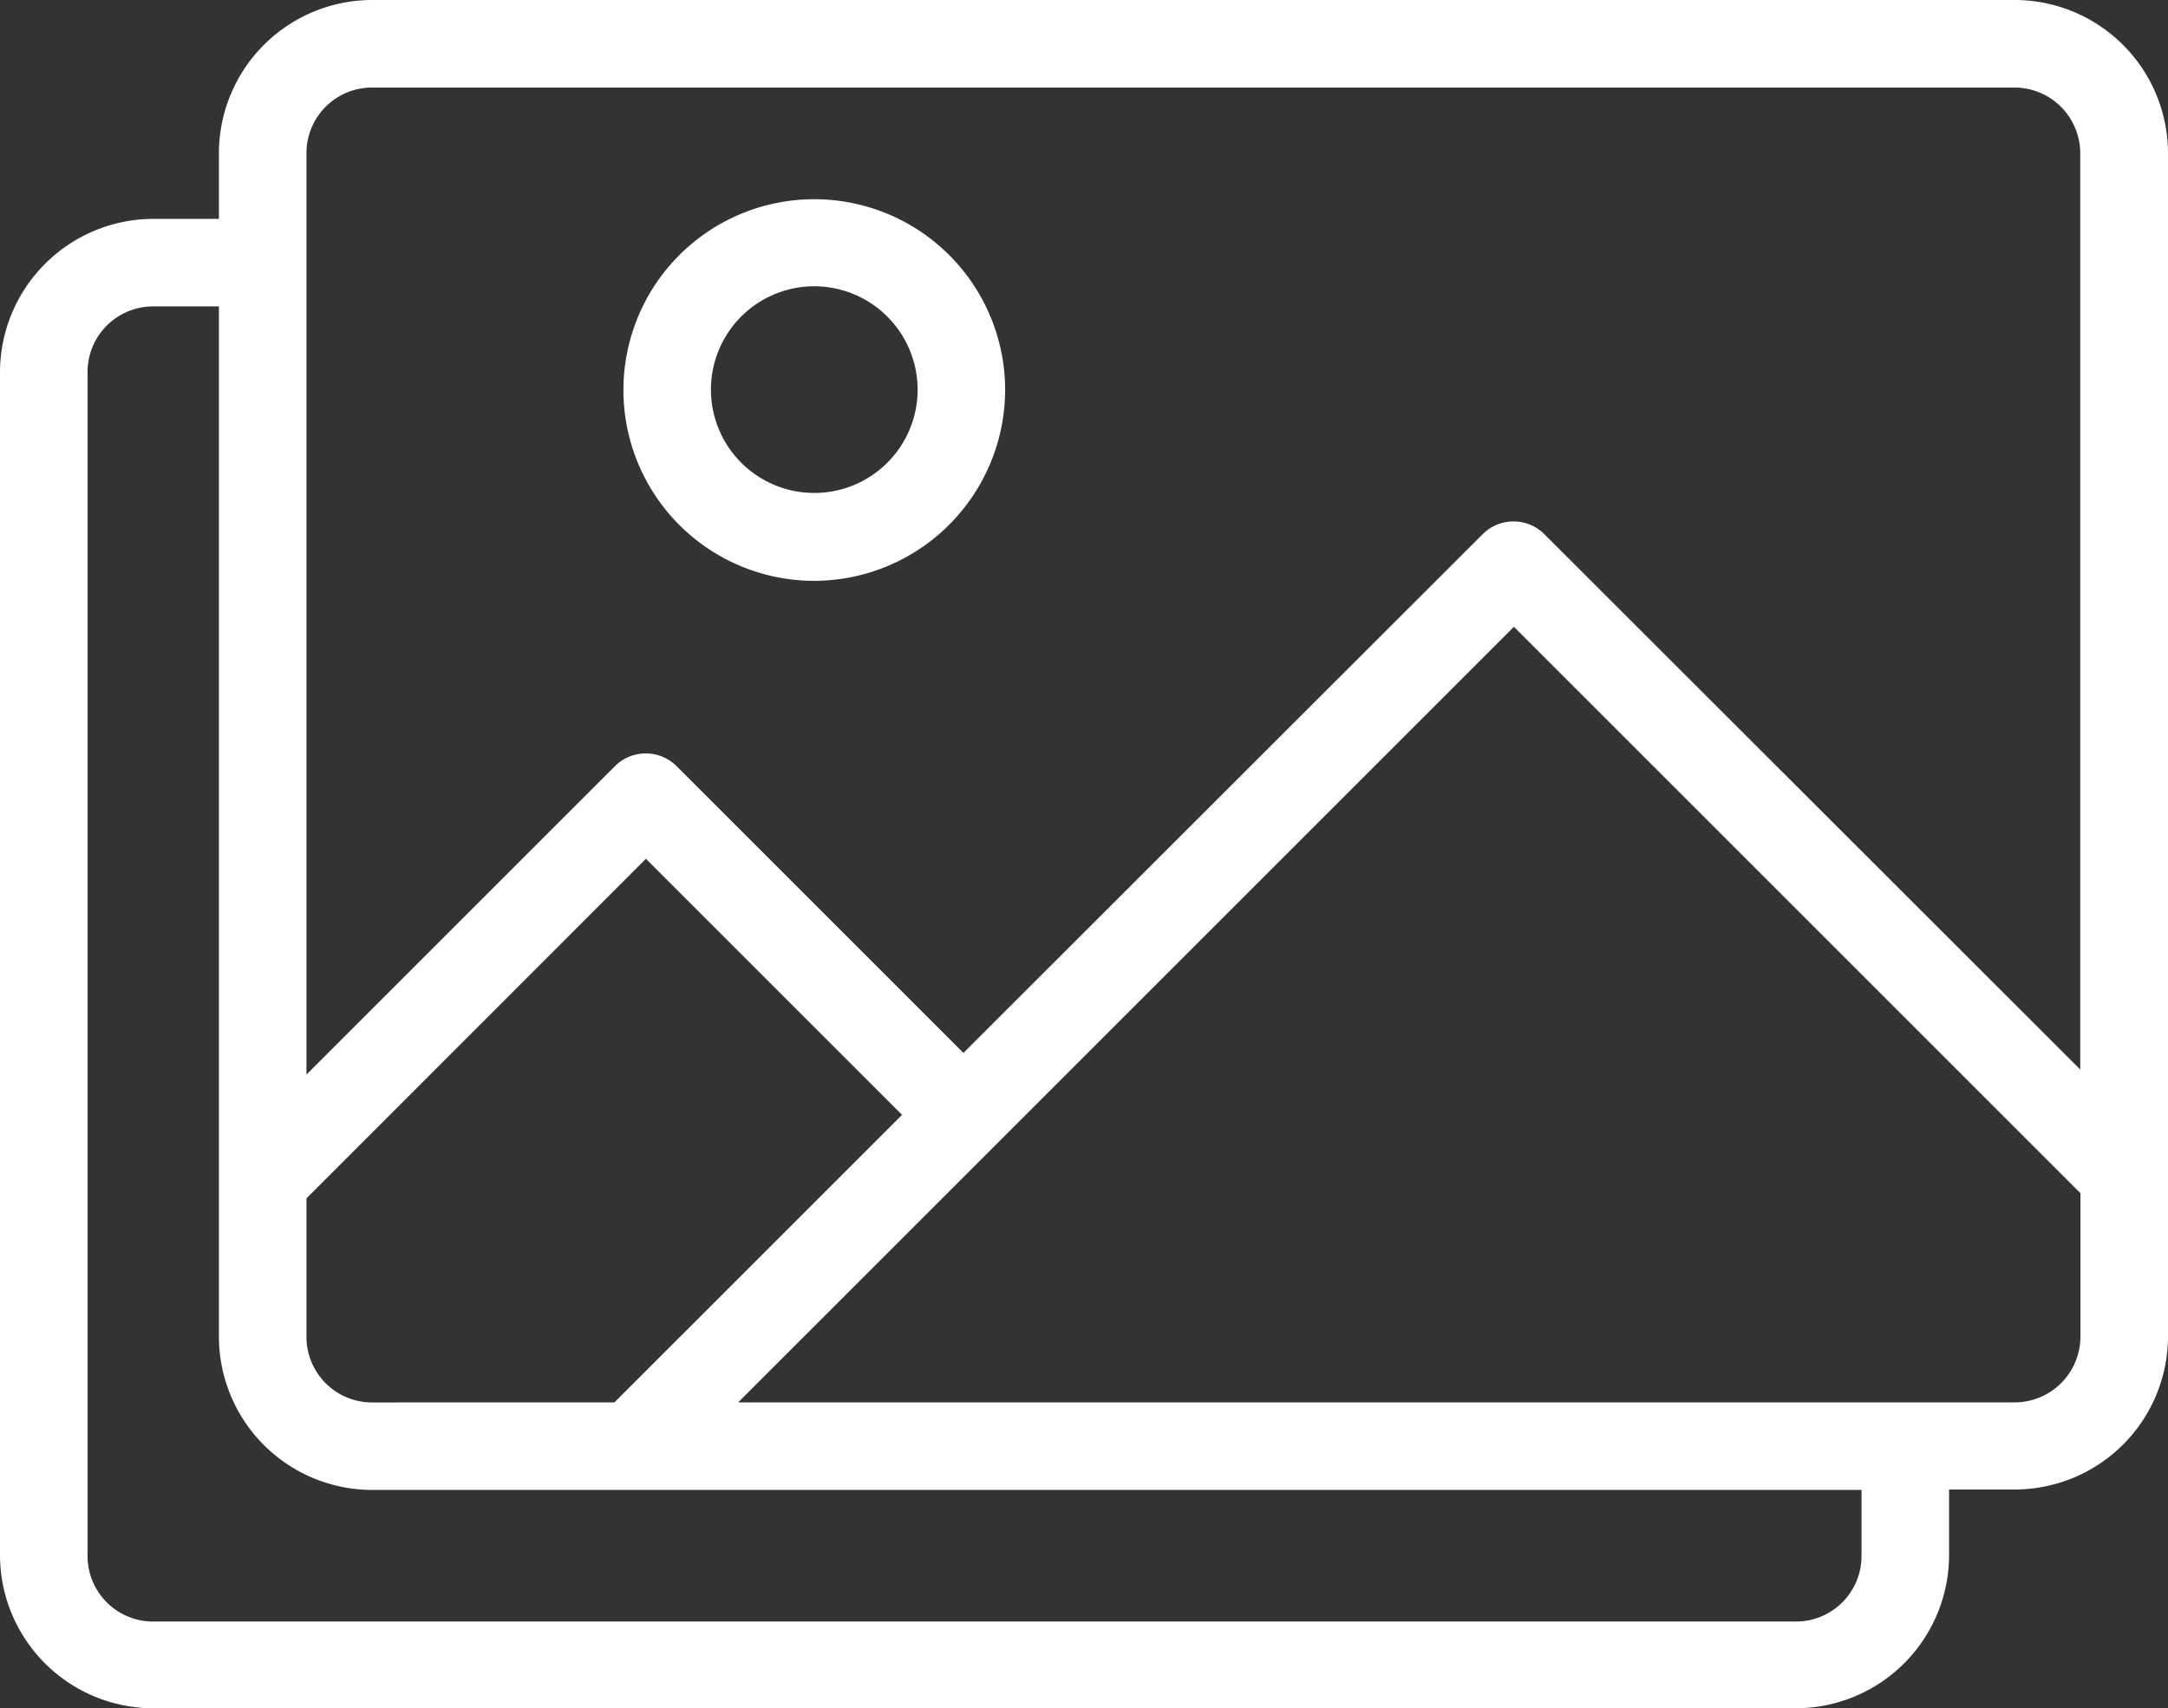 <svg xmlns="http://www.w3.org/2000/svg" width="35.85" height="28.256" viewBox="0 0 35.85 28.256">
  <rect x="0" y="0" width="35.85" height="28.256" fill="#333333" stroke="none"/>
  <g id="photos" transform="translate(-0.001 0)">
    <path id="Path_91674" data-name="Path 91674" d="M5.274,11.6H6.36V10.514A2.537,2.537,0,0,1,8.894,7.98H36.056a2.537,2.537,0,0,1,2.534,2.534V30.082a2.537,2.537,0,0,1-2.534,2.534H34.97V33.7a2.537,2.537,0,0,1-2.534,2.534H5.274A2.537,2.537,0,0,1,2.74,33.7V14.134A2.541,2.541,0,0,1,5.274,11.6ZM12.9,31.175l4.756-4.756-4.235-4.235L7.808,27.8V30.09a1.084,1.084,0,0,0,1.086,1.086ZM36.056,9.428H8.894a1.084,1.084,0,0,0-1.086,1.086V25.753l5.1-5.1a.721.721,0,0,1,1.021,0l4.742,4.742,8.586-8.579a.721.721,0,0,1,1.021,0l8.861,8.854V10.514A1.089,1.089,0,0,0,36.056,9.428ZM37.142,30.09V27.715l-9.368-9.368L14.946,31.175h21.11A1.089,1.089,0,0,0,37.142,30.09ZM4.188,33.709A1.084,1.084,0,0,0,5.274,34.8H32.436a1.084,1.084,0,0,0,1.086-1.086V32.623H8.894A2.537,2.537,0,0,1,6.36,30.09V13.048H5.274a1.084,1.084,0,0,0-1.086,1.086Z" transform="translate(-2.739 -7.98)" fill="#fff"/>
    <path id="Path_91675" data-name="Path 91675" d="M32.456,18.843a3.156,3.156,0,1,1,3.156-3.156A3.164,3.164,0,0,1,32.456,18.843Zm0-4.872a1.709,1.709,0,1,0,1.709,1.709A1.712,1.712,0,0,0,32.456,13.971Z" transform="translate(-18.99 -9.236)" fill="#fff"/>
  </g>
</svg>
